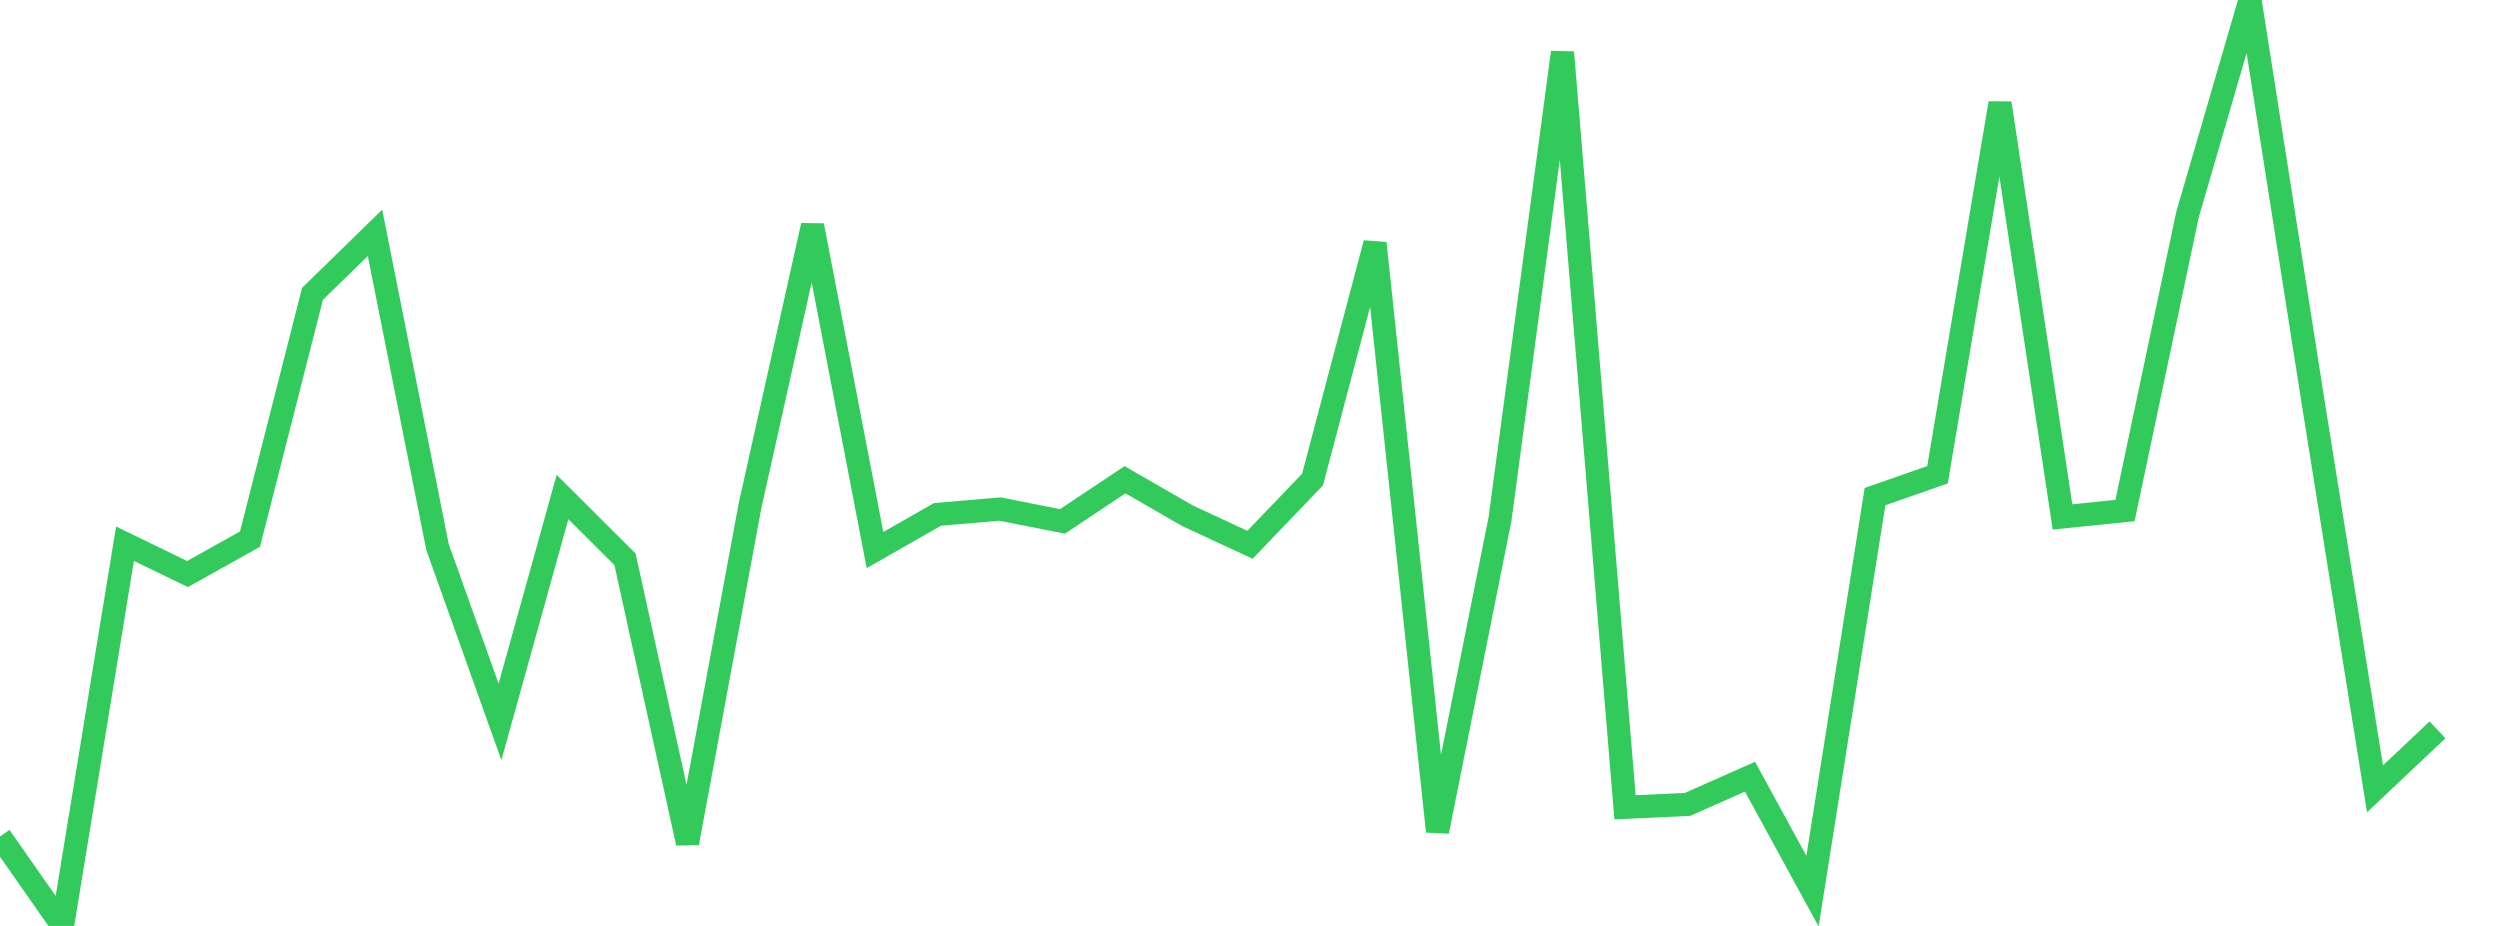 <?xml version="1.0" standalone="no"?>
<!DOCTYPE svg PUBLIC "-//W3C//DTD SVG 1.1//EN" "http://www.w3.org/Graphics/SVG/1.1/DTD/svg11.dtd">

<svg width="135" height="50" viewBox="0 0 135 50" preserveAspectRatio="none" 
  xmlns="http://www.w3.org/2000/svg"
  xmlns:xlink="http://www.w3.org/1999/xlink">


<polyline points="0.0, 45.173 3.375, 50.0 6.75, 29.36 10.125, 30.999 13.5, 29.113 16.875, 15.866 20.25, 12.574 23.625, 29.535 27.0, 38.981 30.375, 26.839 33.75, 30.202 37.125, 45.526 40.5, 27.315 43.875, 12.177 47.25, 29.703 50.625, 27.778 54.0, 27.489 57.375, 28.156 60.75, 25.907 64.125, 27.85 67.5, 29.418 70.875, 25.899 74.25, 13.132 77.625, 44.895 81.0, 28.027 84.375, 2.826 87.75, 43.593 91.125, 43.438 94.5, 41.942 97.875, 48.12 101.25, 26.817 104.625, 25.638 108.0, 5.57 111.375, 27.914 114.75, 27.569 118.125, 11.59 121.5, 0.0 124.875, 21.507 128.25, 42.598 131.625, 39.412" fill="none" stroke="#32ca5b" stroke-width="1.25"/>

</svg>
